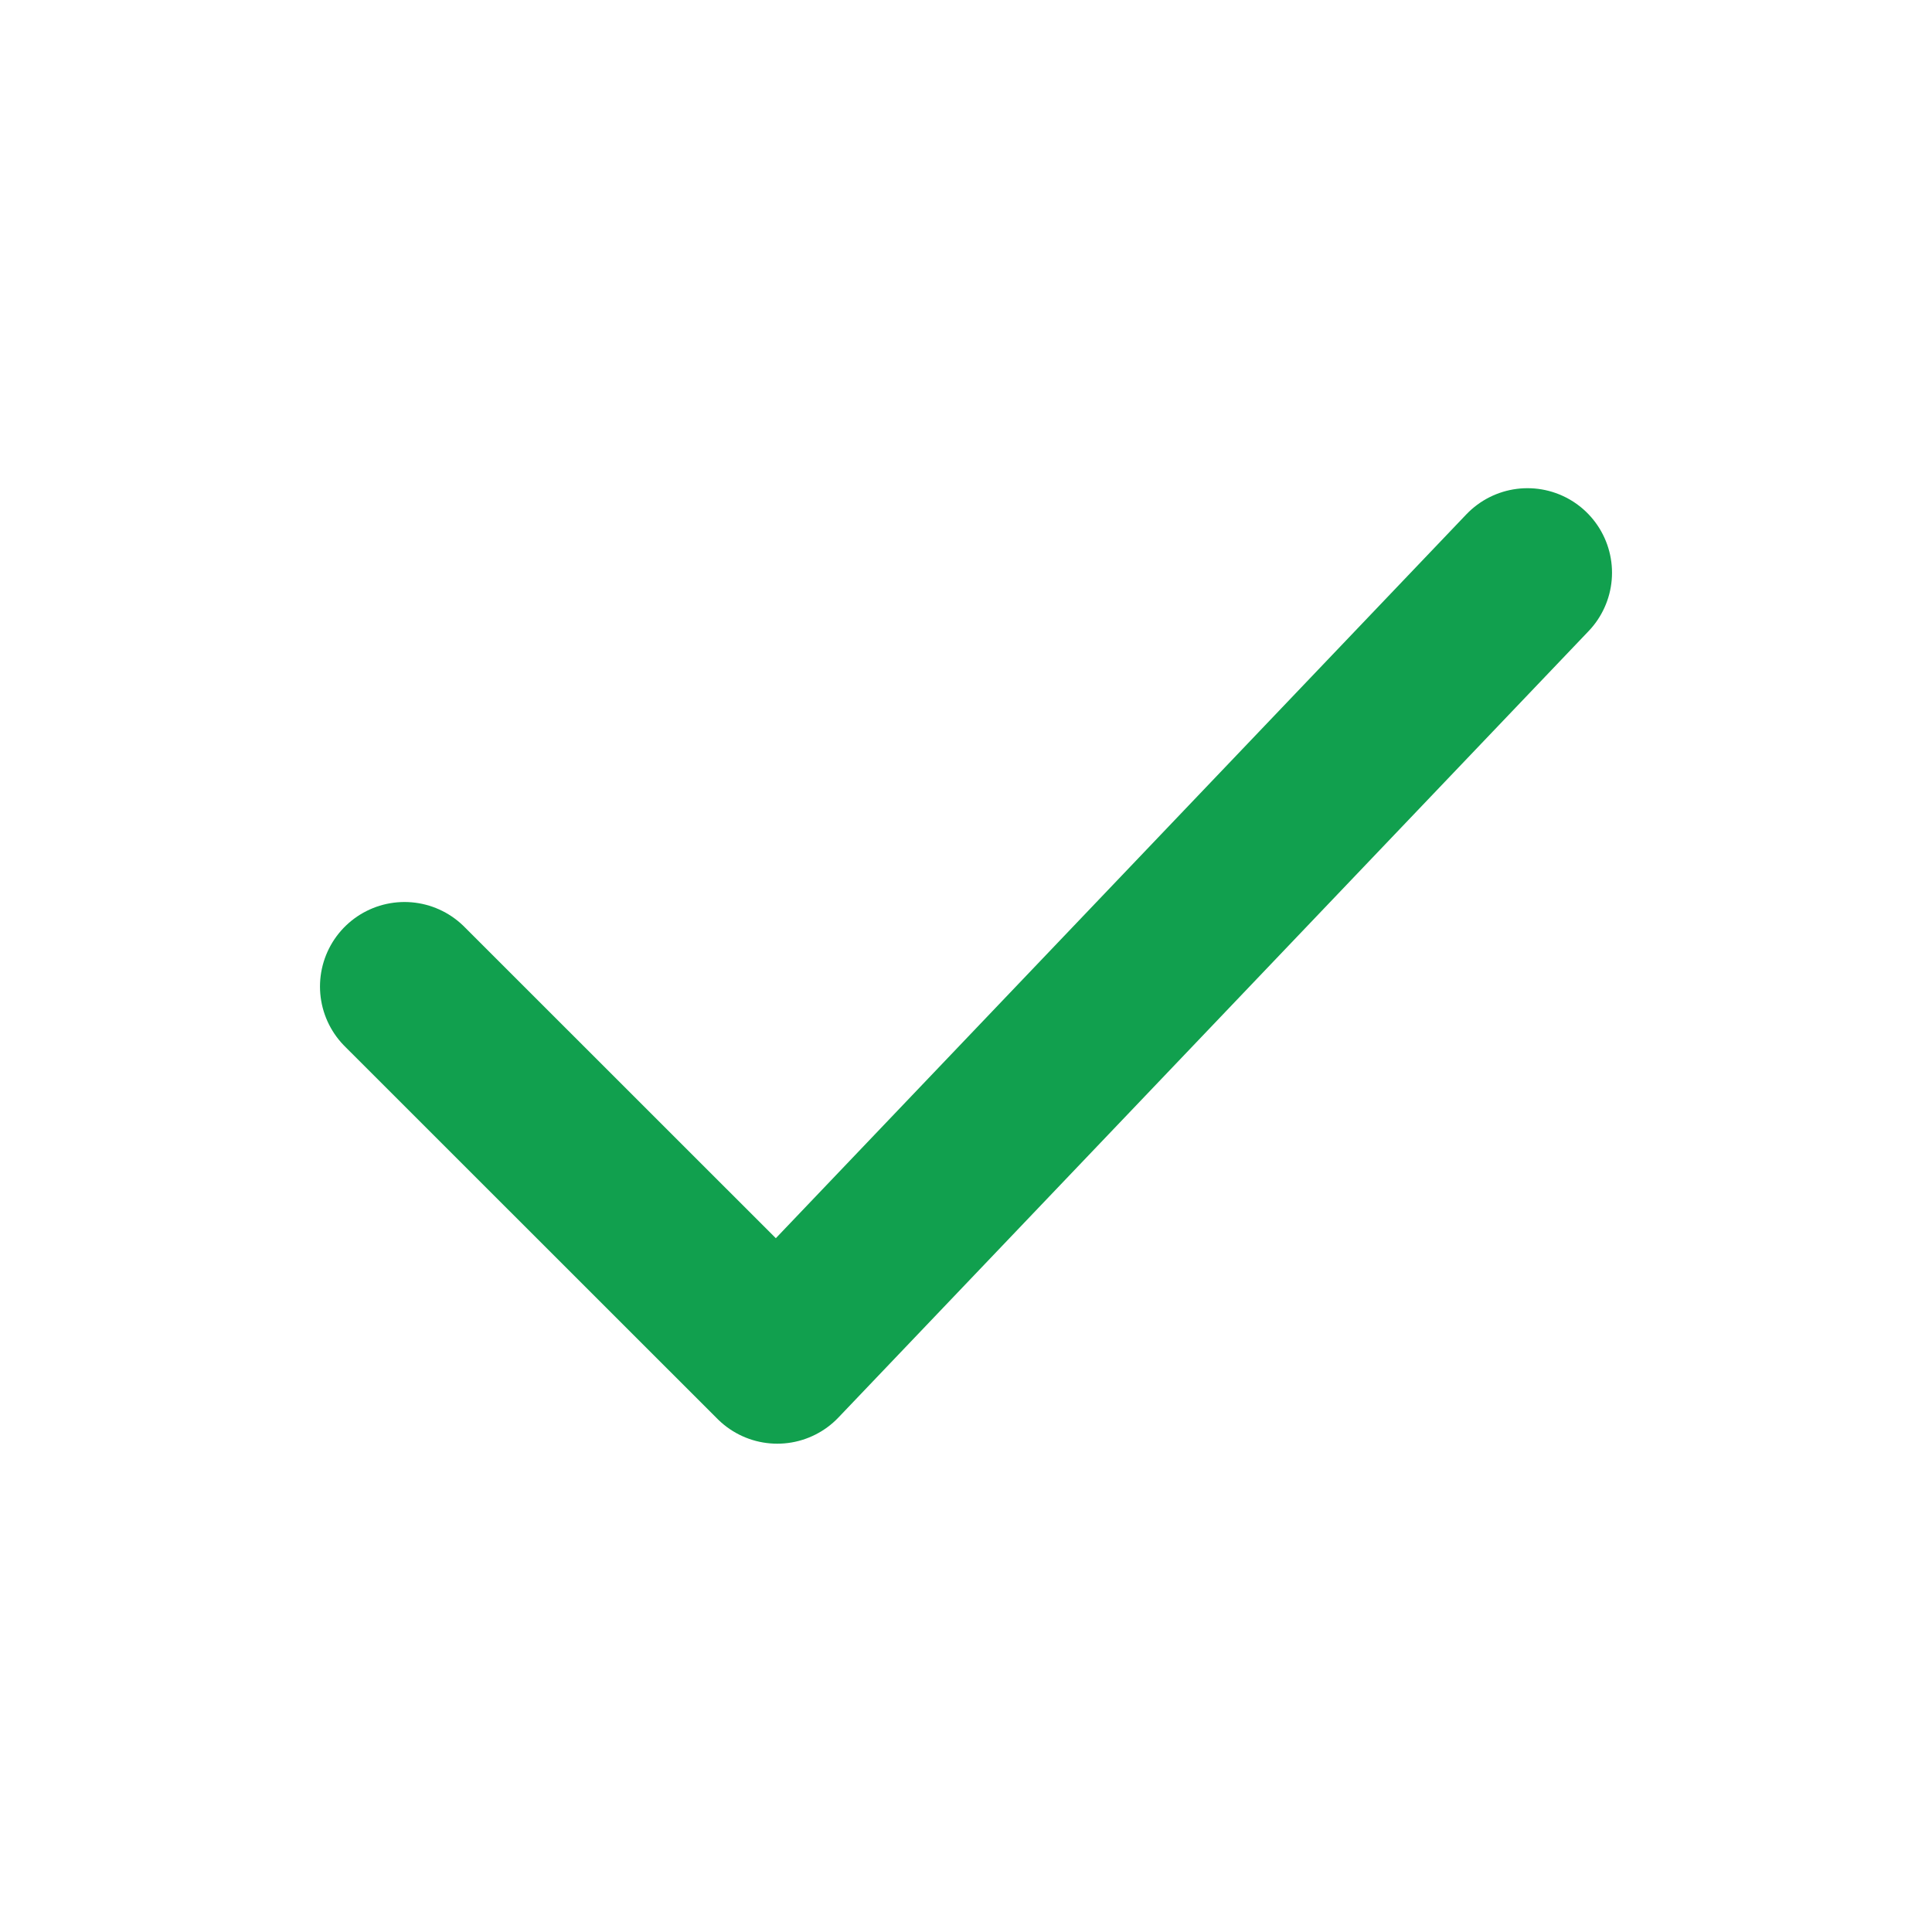 <svg width="16" height="16" viewBox="0 0 16 16" fill="none" xmlns="http://www.w3.org/2000/svg">
    <path d="M3.35 8.17L6.437 11.256L12.65 4.743" stroke="#11A04E" stroke-width="1.4" stroke-linecap="round" stroke-linejoin="round"/>
</svg>